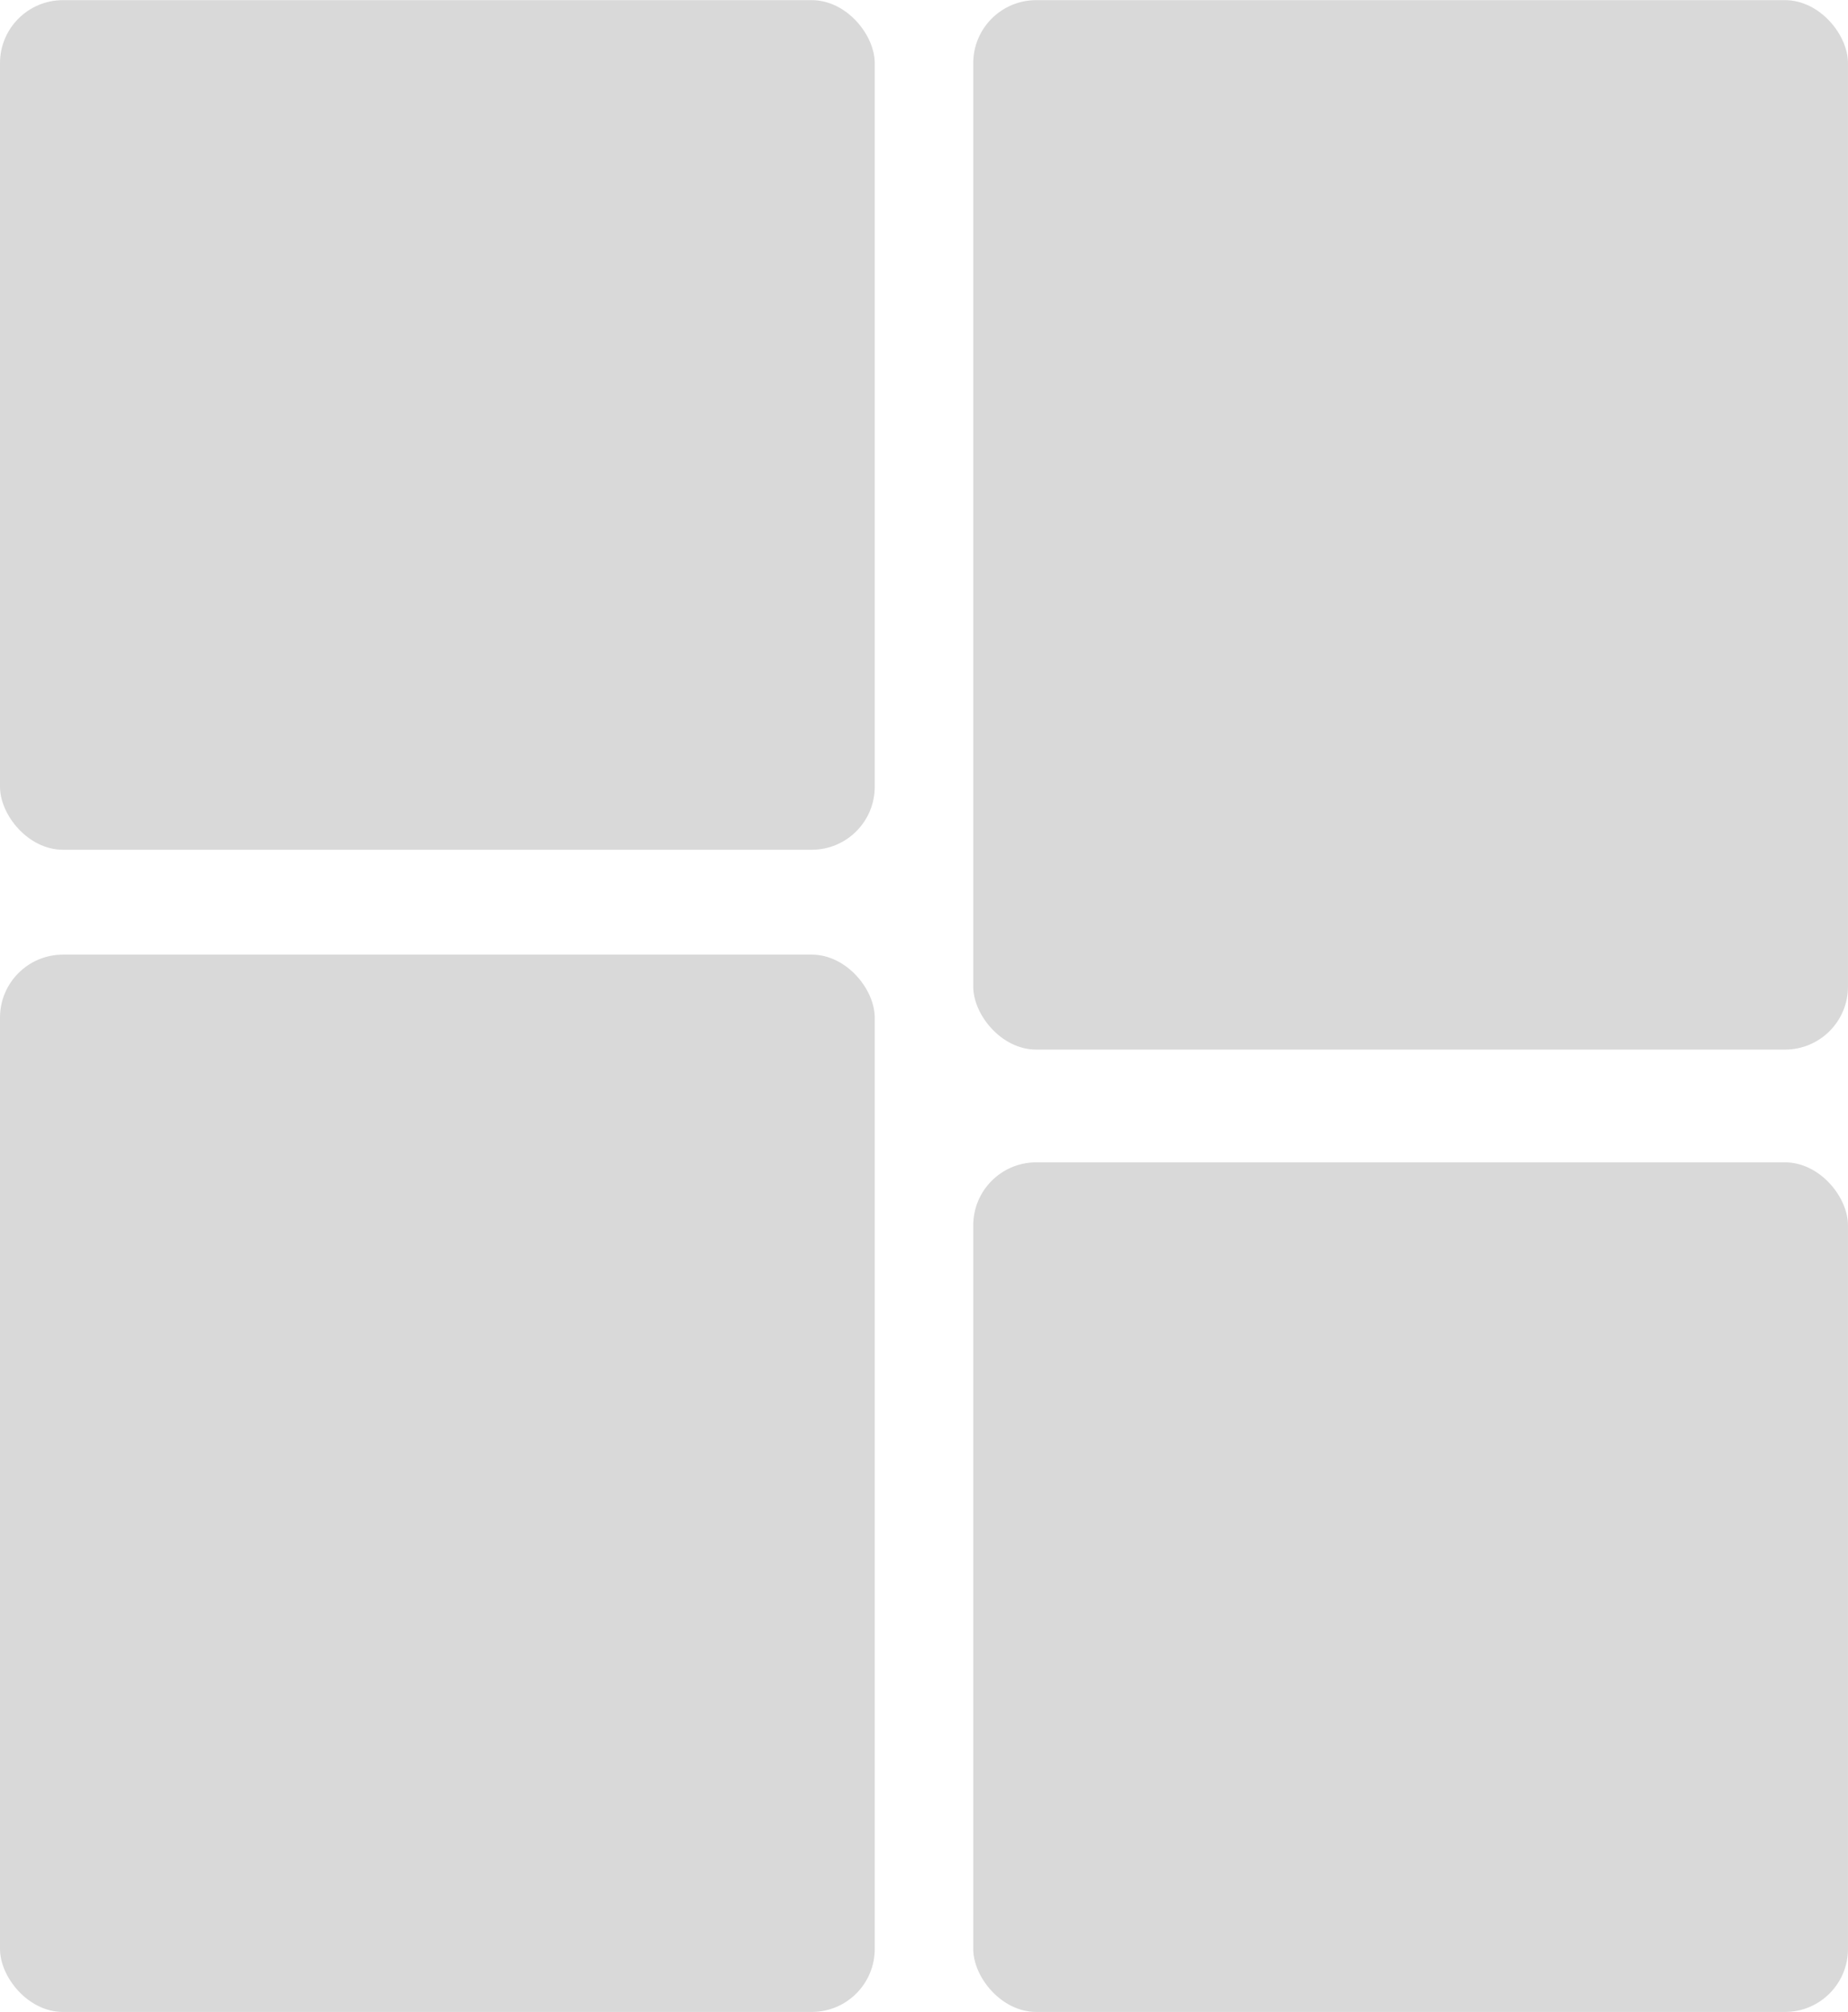 <svg xmlns="http://www.w3.org/2000/svg" width="587" height="639" viewBox="0 0 587 639" fill="none"><rect y="0.046" width="277.85" height="269.785" rx="20" fill="#D9D9D9"></rect><rect y="303.132" width="277.85" height="335.745" rx="20" fill="#D9D9D9"></rect><rect x="309.146" y="0.046" width="277.85" height="333.243" rx="20" fill="#D9D9D9"></rect><rect x="309.146" y="369.092" width="277.85" height="269.785" rx="20" fill="#D9D9D9"></rect></svg>